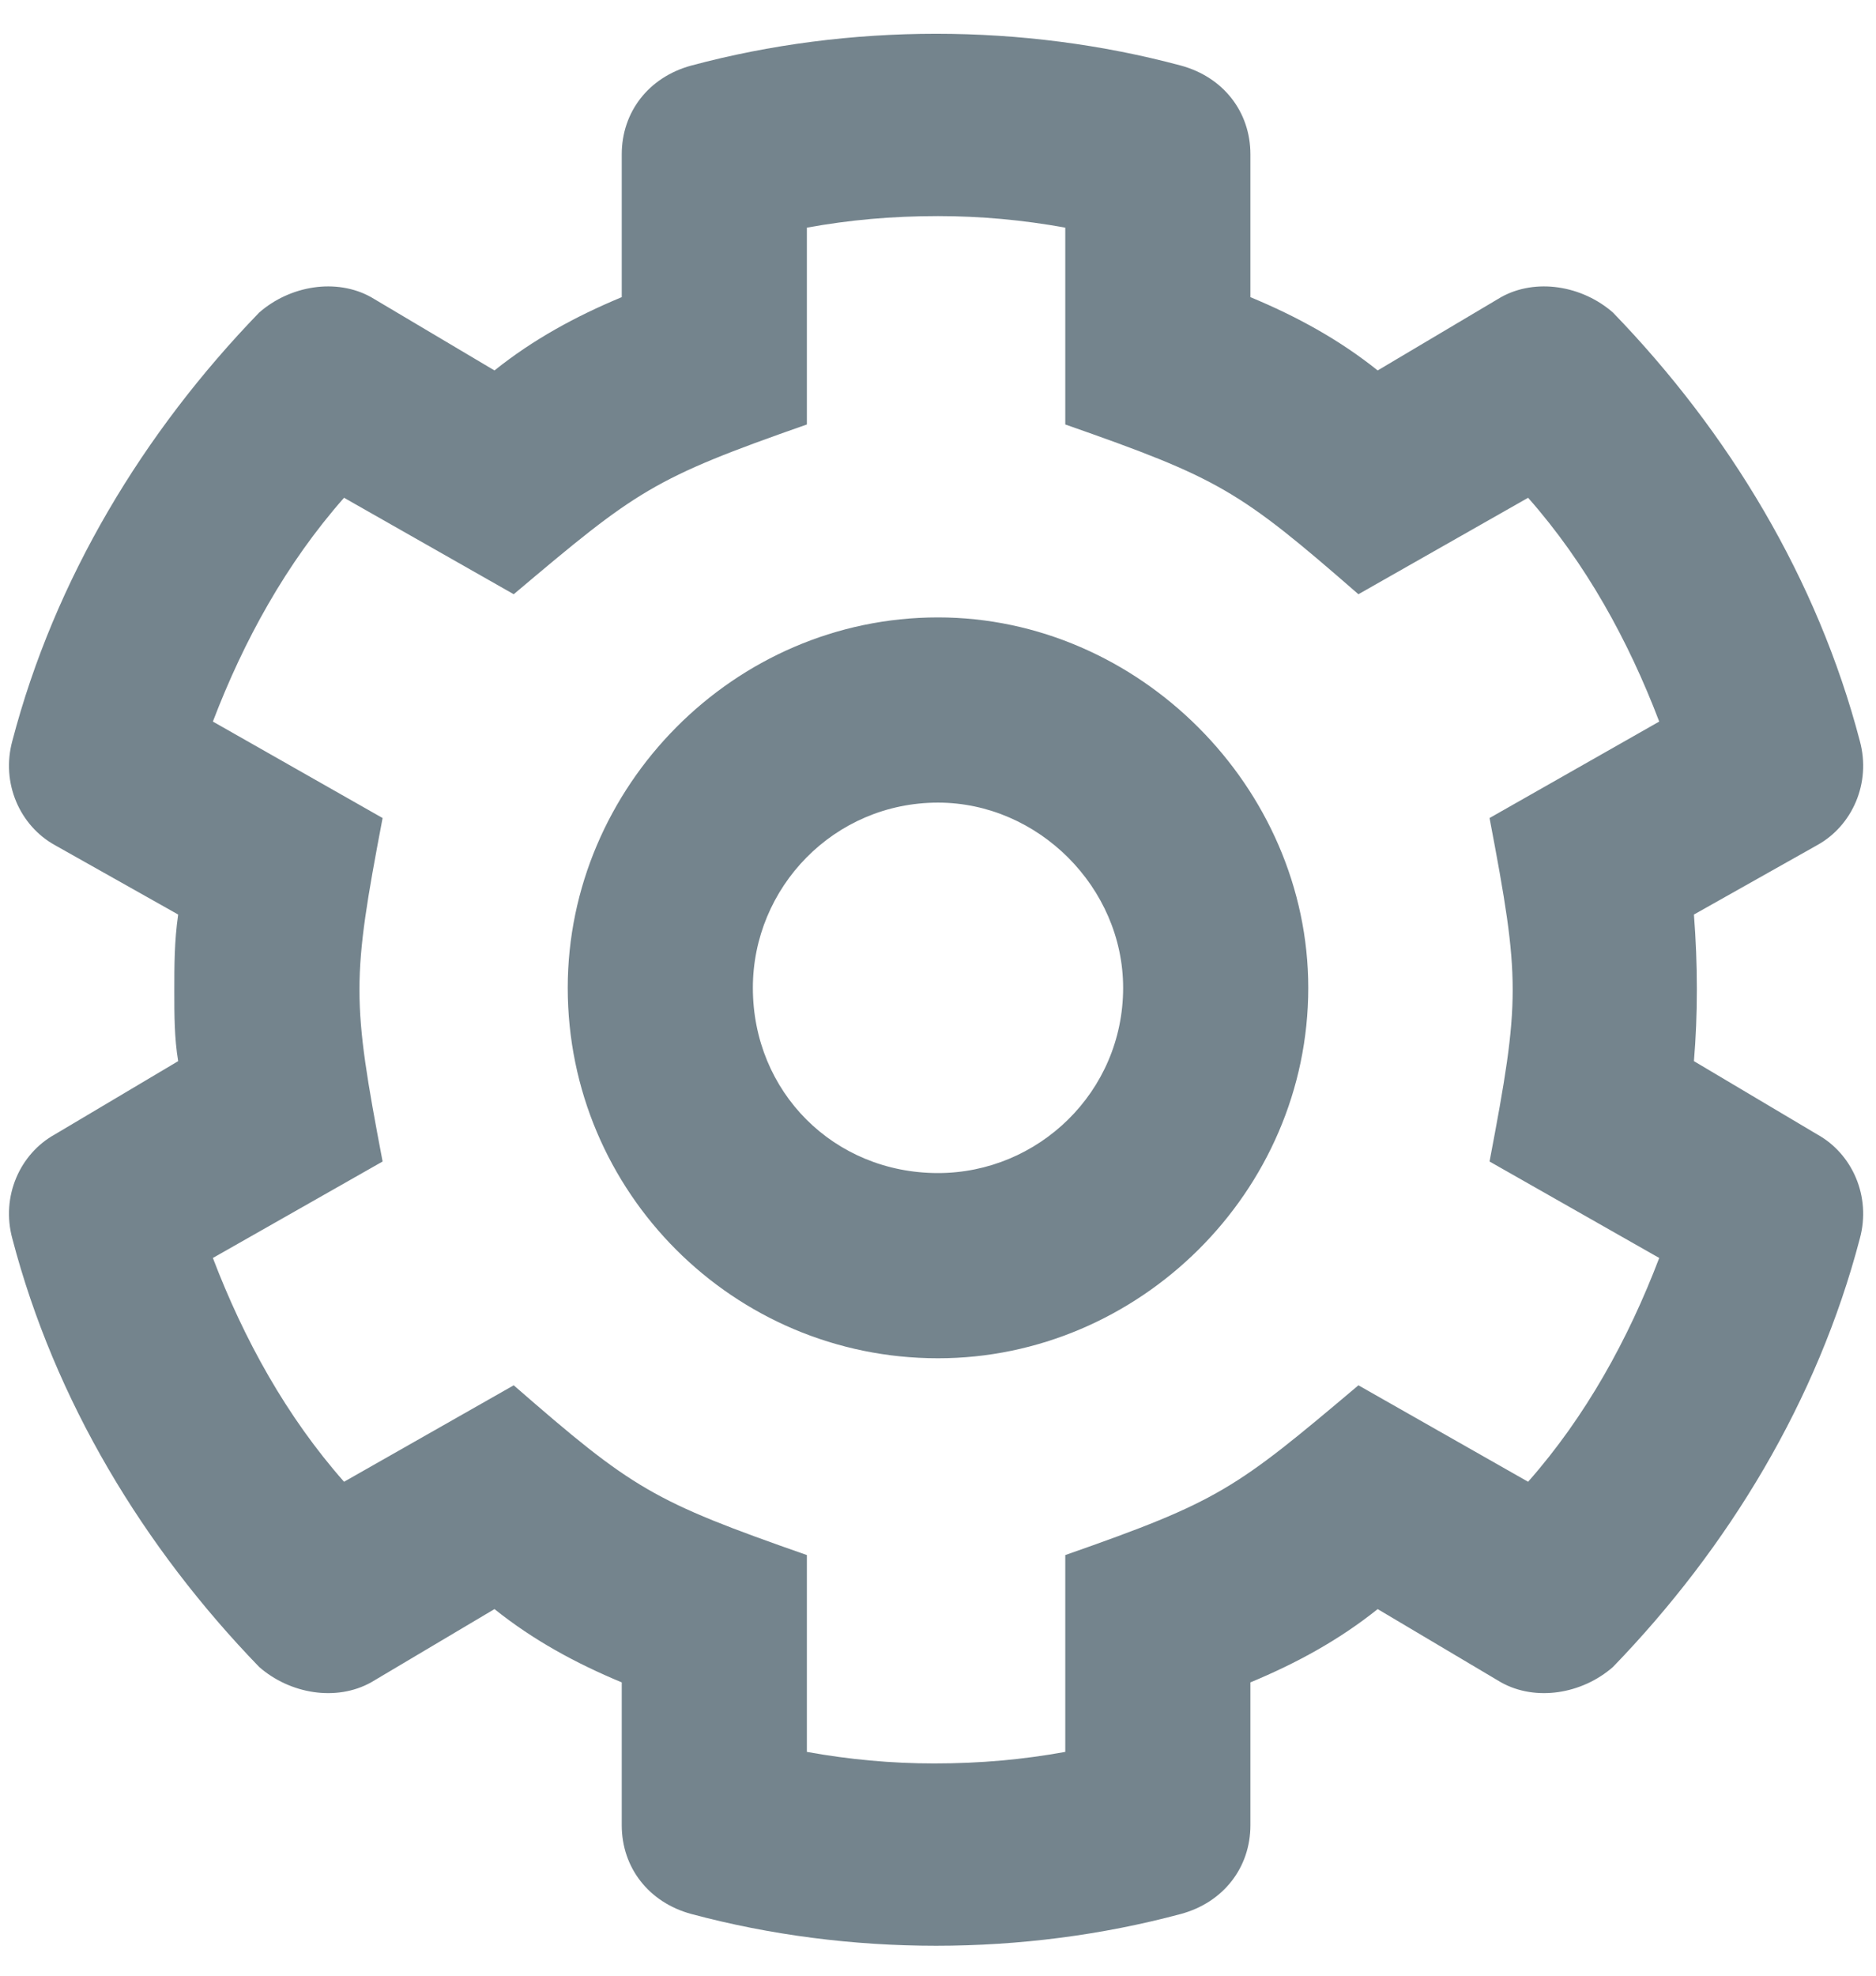 <svg width="38" height="40" viewBox="0 0 38 40" fill="none" xmlns="http://www.w3.org/2000/svg">
<path d="M34.312 18.516C34.391 19.531 34.391 20.547 34.312 21.484L36.812 22.969C37.516 23.359 37.906 24.219 37.672 25.078C36.812 28.359 35.016 31.328 32.672 33.75C32.047 34.297 31.109 34.453 30.406 34.062L27.906 32.578C27.125 33.203 26.266 33.672 25.328 34.062V36.953C25.328 37.812 24.781 38.516 23.922 38.75C20.719 39.609 17.203 39.609 14 38.75C13.141 38.516 12.594 37.812 12.594 36.953V34.062C11.656 33.672 10.797 33.203 10.016 32.578L7.516 34.062C6.812 34.453 5.875 34.297 5.25 33.75C2.906 31.328 1.109 28.359 0.25 25.078C0.016 24.219 0.406 23.359 1.109 22.969L3.609 21.484C3.531 21.016 3.531 20.547 3.531 20.078C3.531 19.531 3.531 19.062 3.609 18.516L1.109 17.109C0.406 16.719 0.016 15.859 0.25 15C1.109 11.719 2.906 8.75 5.25 6.328C5.875 5.781 6.812 5.625 7.516 6.016L10.016 7.5C10.797 6.875 11.656 6.406 12.594 6.016V3.125C12.594 2.266 13.141 1.562 14 1.328C17.203 0.469 20.719 0.469 23.922 1.328C24.781 1.562 25.328 2.266 25.328 3.125V6.016C26.266 6.406 27.125 6.875 27.906 7.5L30.406 6.016C31.109 5.625 32.047 5.781 32.672 6.328C35.016 8.75 36.812 11.719 37.672 15C37.906 15.859 37.516 16.719 36.812 17.109L34.312 18.516ZM30.172 23.516C30.797 20.234 30.797 19.844 30.172 16.562L33.609 14.609C32.984 12.969 32.125 11.406 30.953 10.078L27.516 12.031C25.094 9.922 24.703 9.688 21.578 8.594V4.609C20.719 4.453 19.859 4.375 19 4.375C18.062 4.375 17.203 4.453 16.344 4.609V8.594C13.219 9.688 12.906 9.922 10.406 12.031L6.969 10.078C5.797 11.406 4.938 12.969 4.312 14.609L7.75 16.562C7.125 19.844 7.125 20.234 7.75 23.516L4.312 25.469C4.938 27.109 5.797 28.672 6.969 30L10.406 28.047C12.828 30.156 13.219 30.391 16.344 31.484V35.469C17.203 35.625 18.062 35.703 18.922 35.703C19.859 35.703 20.719 35.625 21.578 35.469V31.484C24.703 30.391 25.016 30.156 27.516 28.047L30.953 30C32.125 28.672 32.984 27.109 33.609 25.469L30.172 23.516ZM19 12.5C23.062 12.5 26.5 15.938 26.5 20C26.5 24.141 23.062 27.5 19 27.5C14.859 27.5 11.5 24.141 11.5 20C11.5 15.938 14.859 12.5 19 12.5ZM19 23.75C21.031 23.75 22.75 22.109 22.75 20C22.75 17.969 21.031 16.25 19 16.25C16.891 16.25 15.25 17.969 15.25 20C15.25 22.109 16.891 23.75 19 23.75Z" fill="#74848D"/>
</svg>
